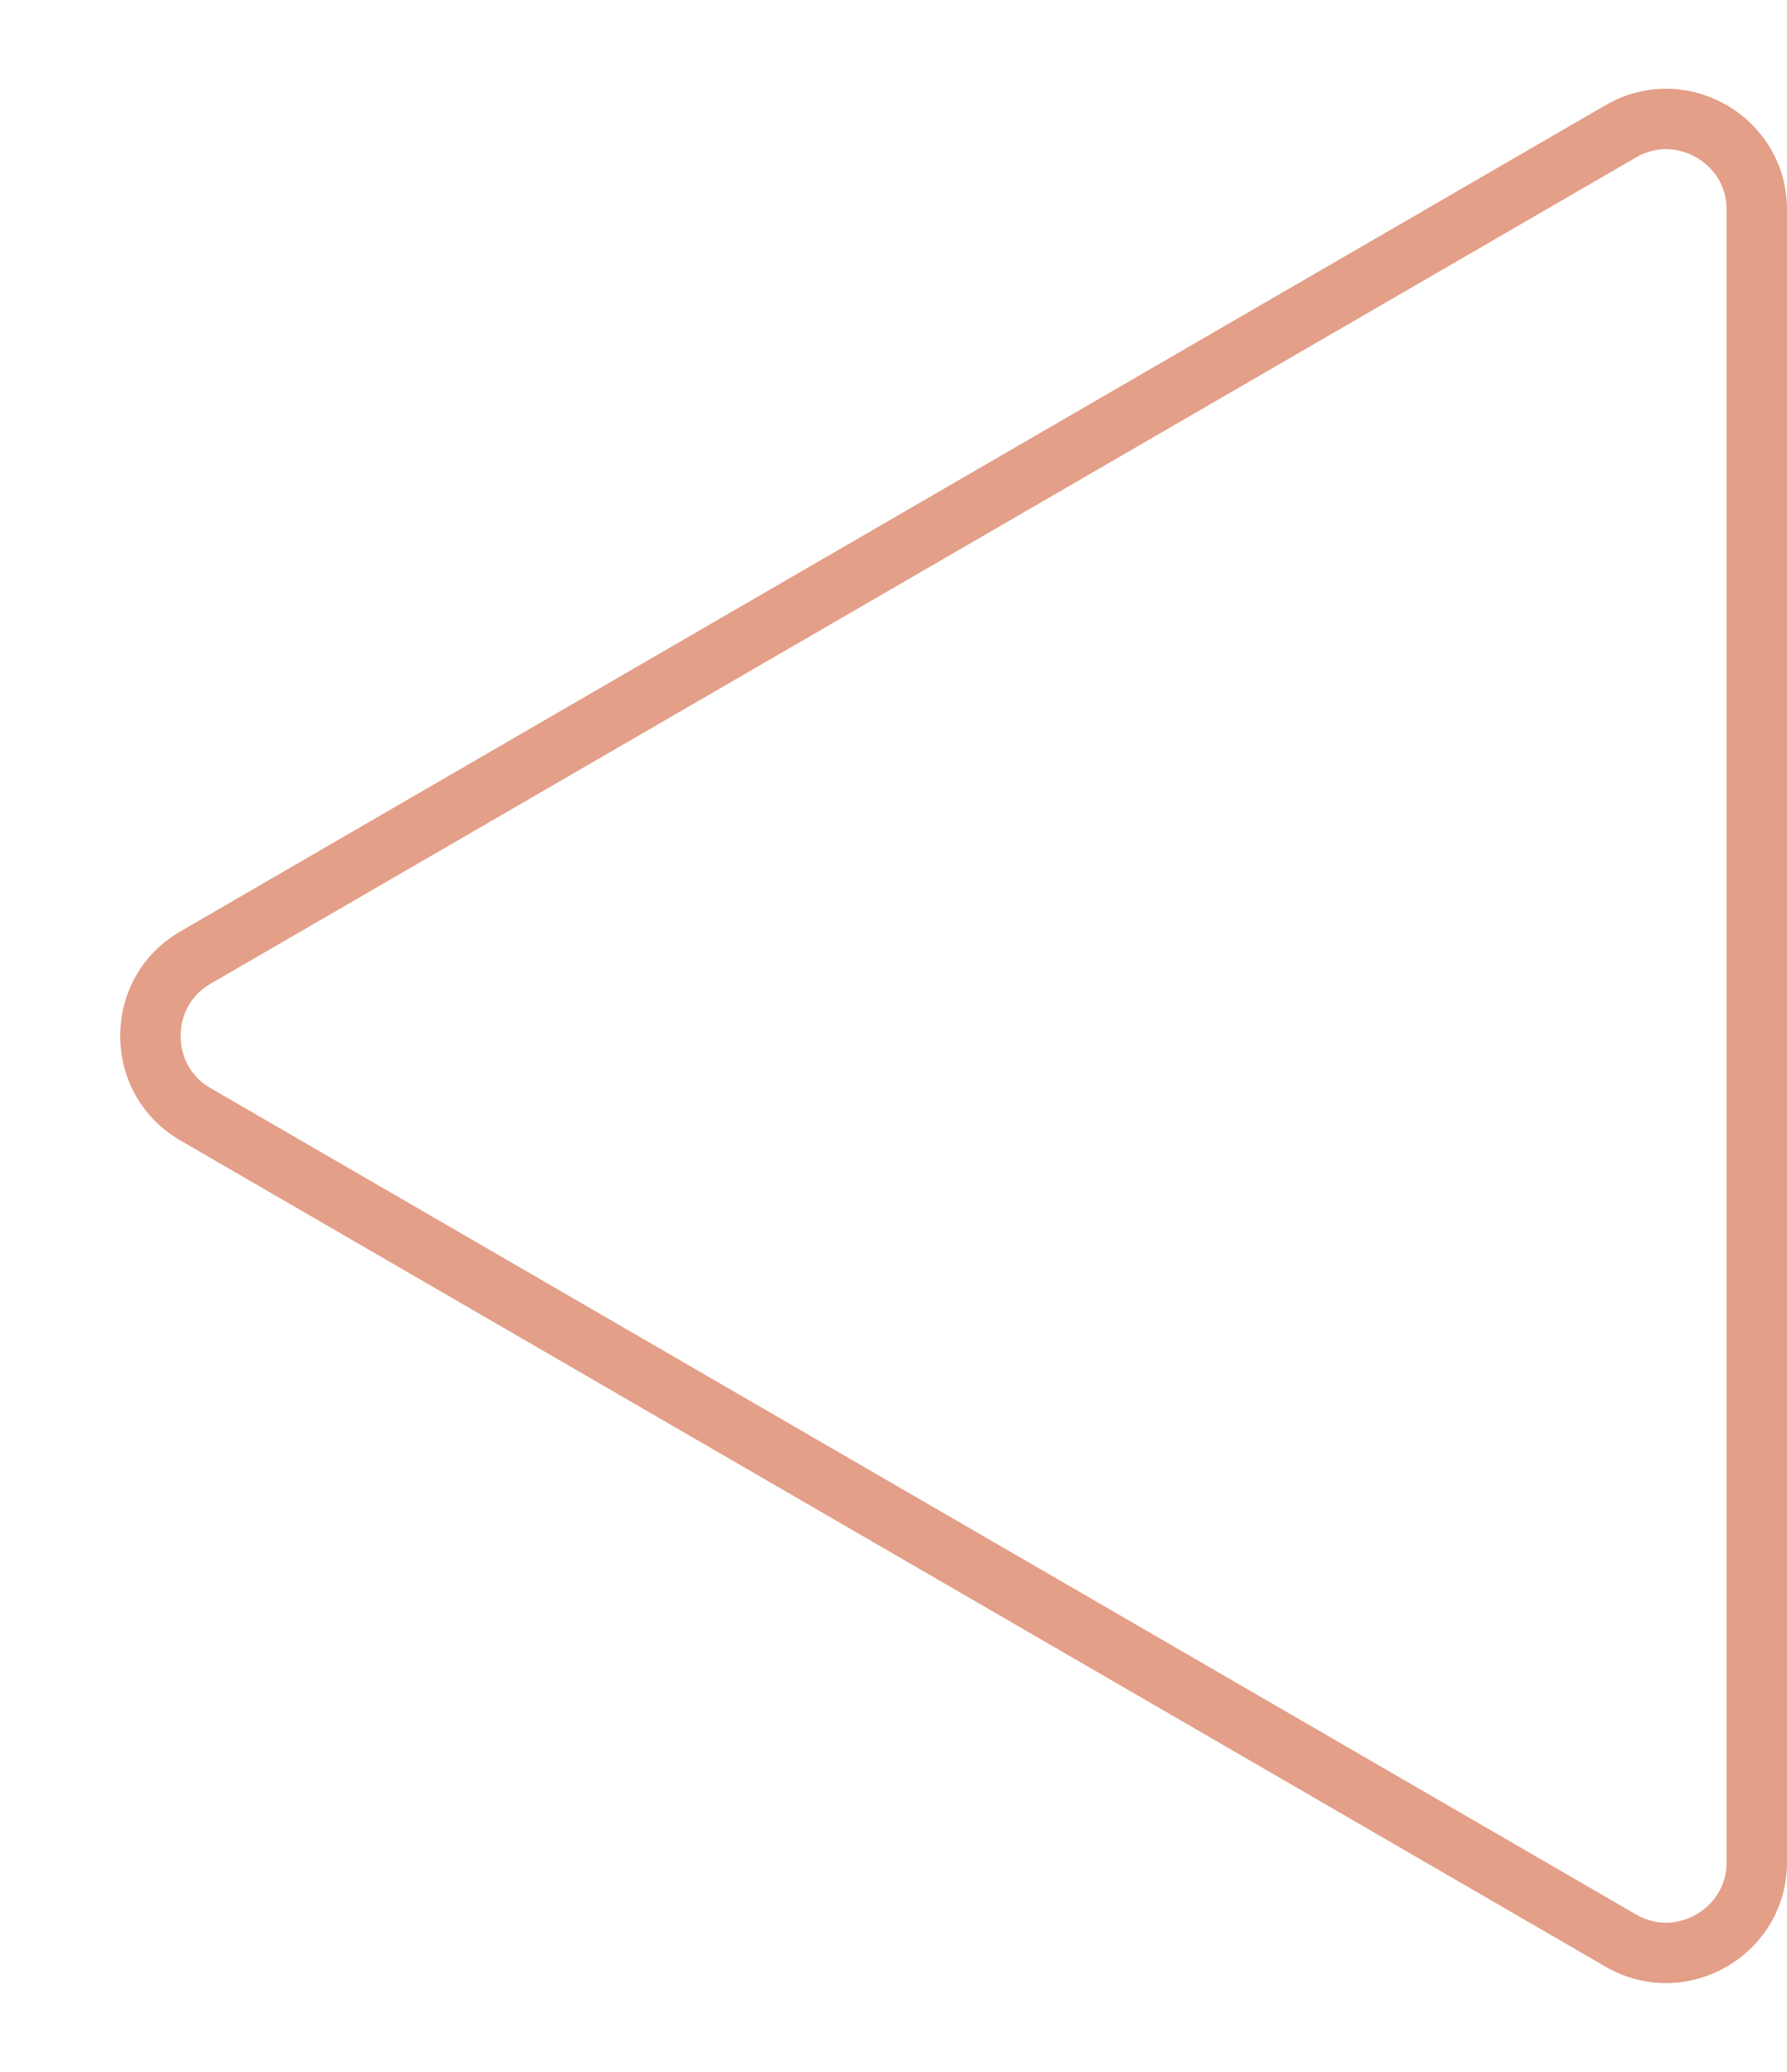 <?xml version="1.0" encoding="UTF-8"?>
<svg xmlns="http://www.w3.org/2000/svg" width="29.571" height="34.276" viewBox="0 0 29.571 34.276">
  <g id="nsrh_arrow_carousell_left" transform="translate(0 34.276) rotate(-90)" fill="none">
    <path d="M15.408,2.986a2,2,0,0,1,3.461,0L32.536,26.568a2,2,0,0,1-1.73,3H3.471a2,2,0,0,1-1.73-3Z" stroke="none"></path>
    <path d="M 17.138 2.989 C 16.965 2.989 16.534 3.037 16.273 3.487 L 2.605 27.07 C 2.344 27.521 2.517 27.92 2.604 28.071 C 2.691 28.221 2.949 28.571 3.471 28.571 L 30.805 28.571 C 31.327 28.571 31.585 28.221 31.672 28.071 C 31.758 27.92 31.932 27.521 31.67 27.07 L 18.003 3.487 C 17.742 3.037 17.311 2.989 17.138 2.989 M 17.138 1.989 C 17.811 1.989 18.483 2.321 18.868 2.986 L 32.536 26.568 C 33.308 27.902 32.346 29.571 30.805 29.571 L 3.471 29.571 C 1.93 29.571 0.968 27.902 1.74 26.568 L 15.408 2.986 C 15.793 2.321 16.465 1.989 17.138 1.989 Z" stroke="none" fill="#e39f88"></path>
  </g>
</svg>
